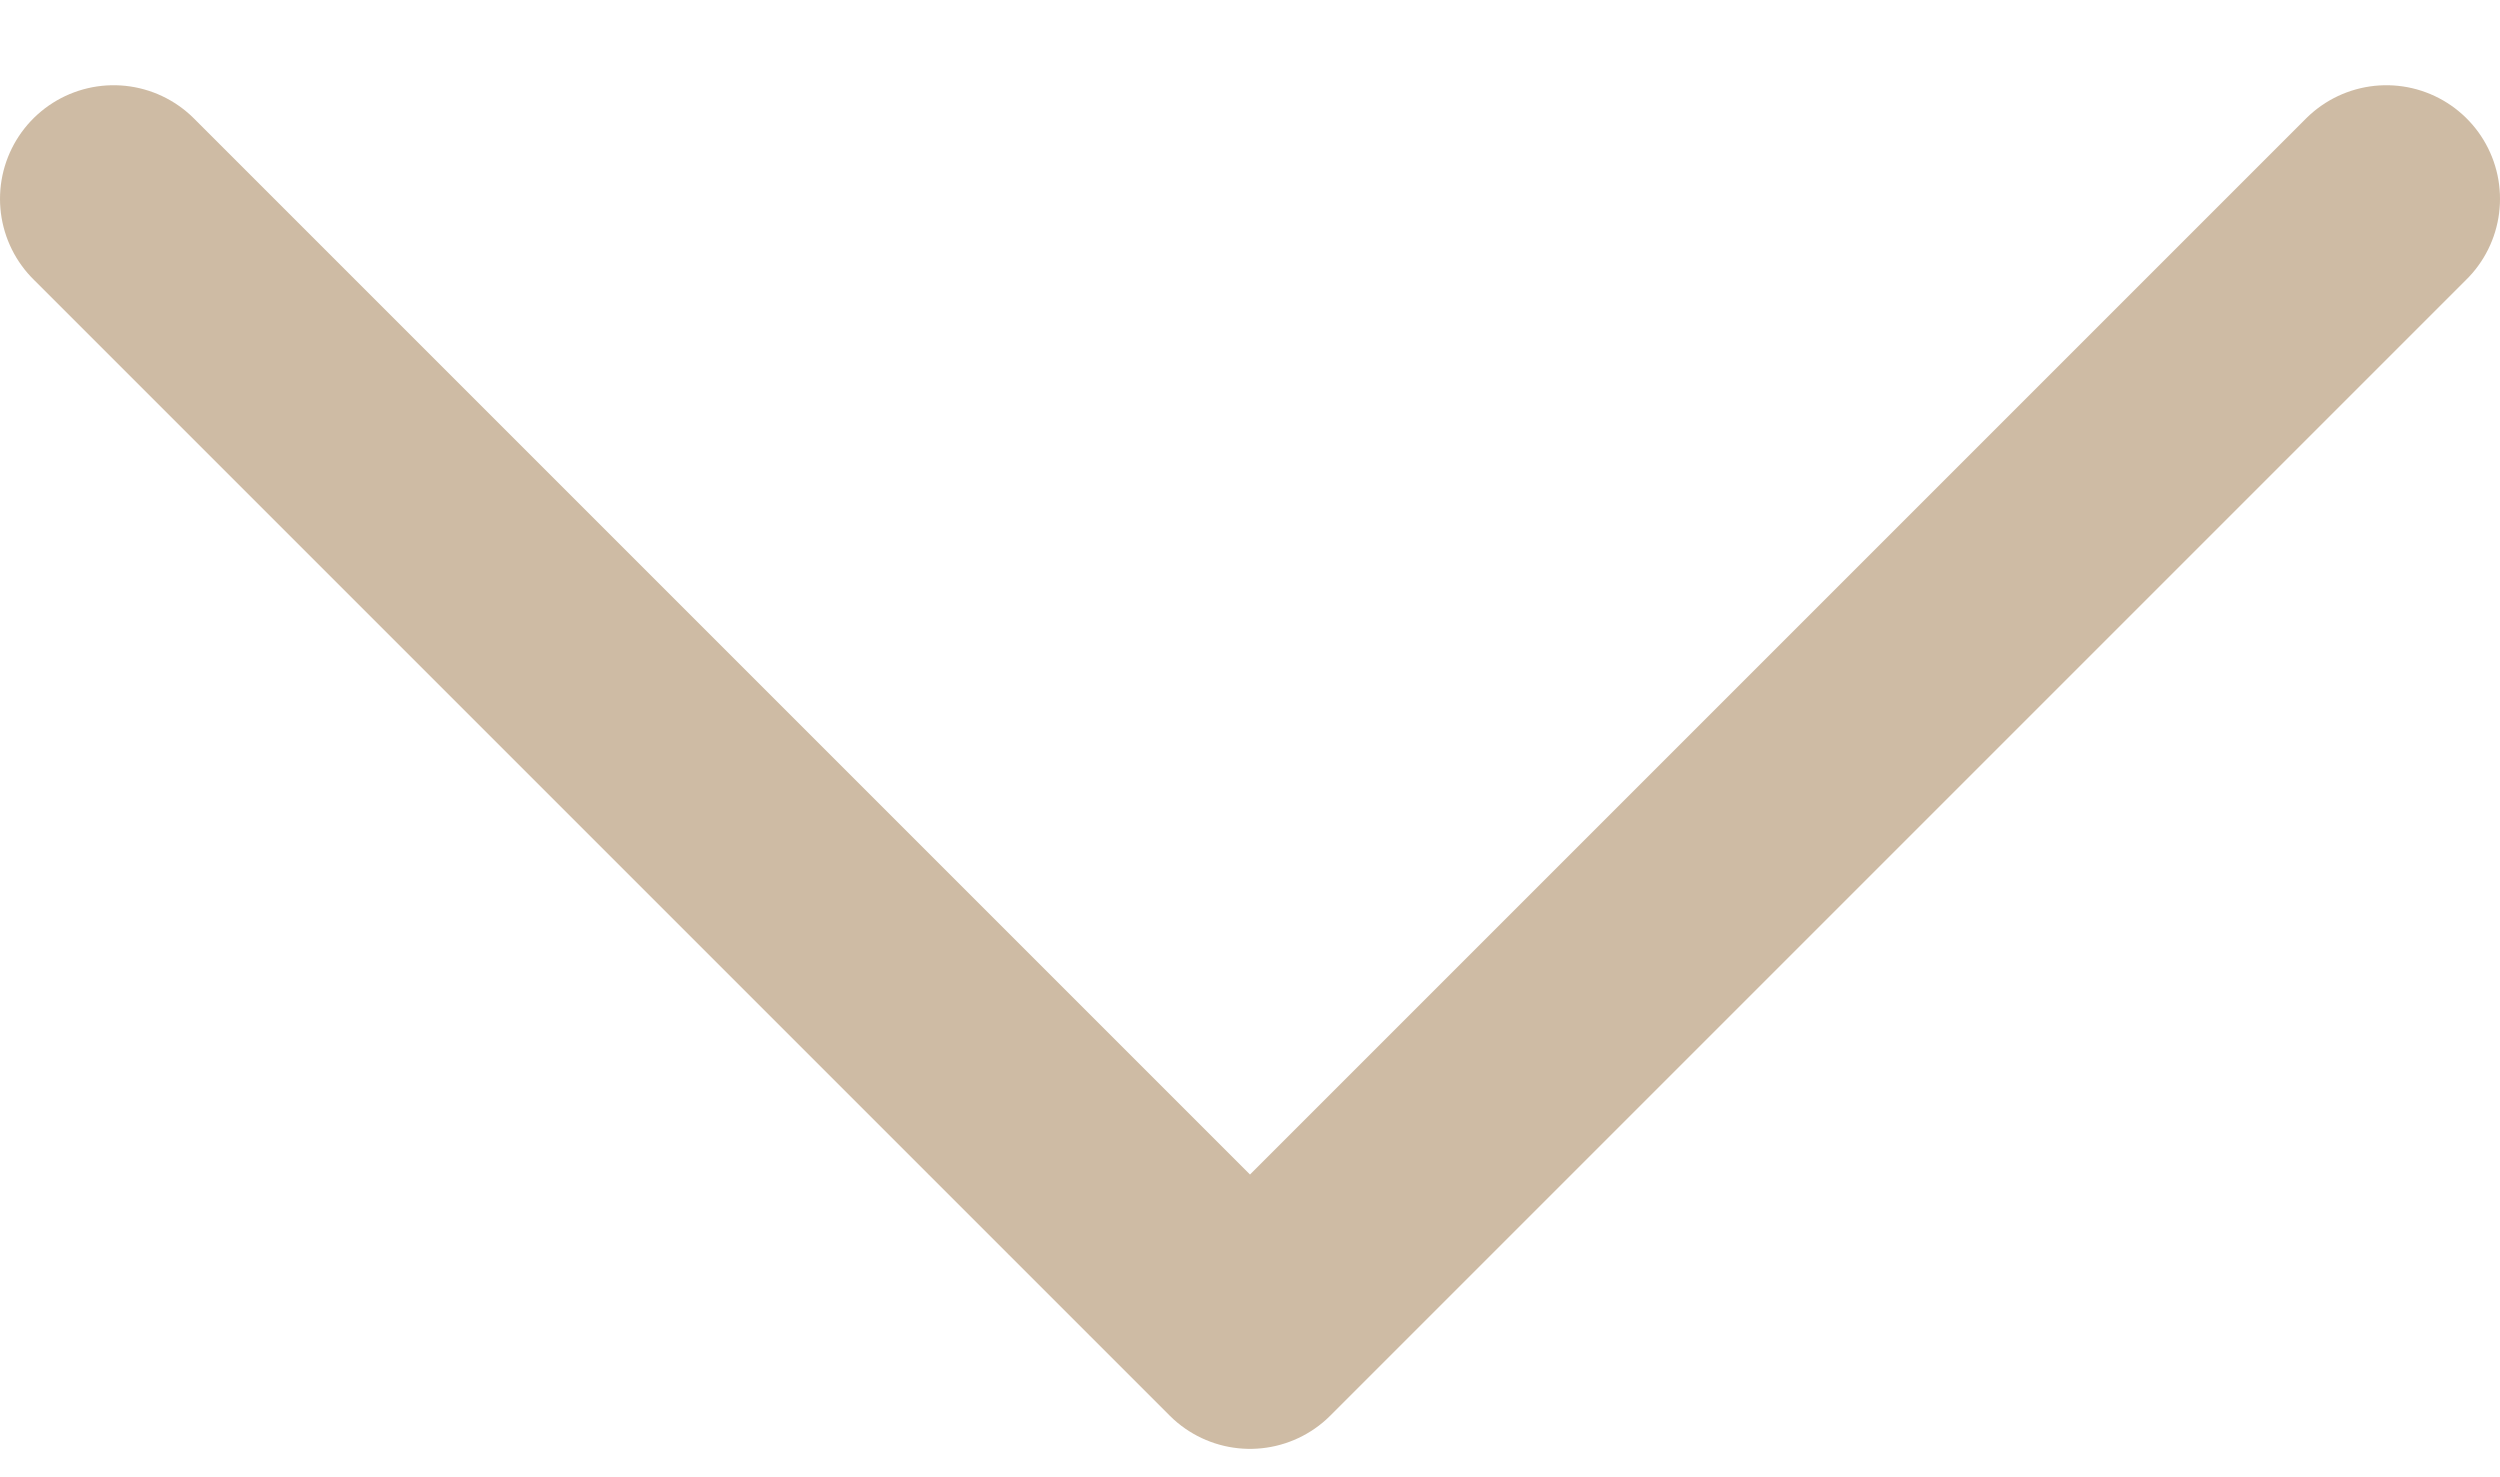 <svg xmlns="http://www.w3.org/2000/svg" fill="none" viewBox="0 0 22 13"><path stroke="#BFA688" stroke-linecap="round" stroke-linejoin="round" stroke-opacity=".76" stroke-width="2" d="m21 1.75-10 10-10-10"/></svg>